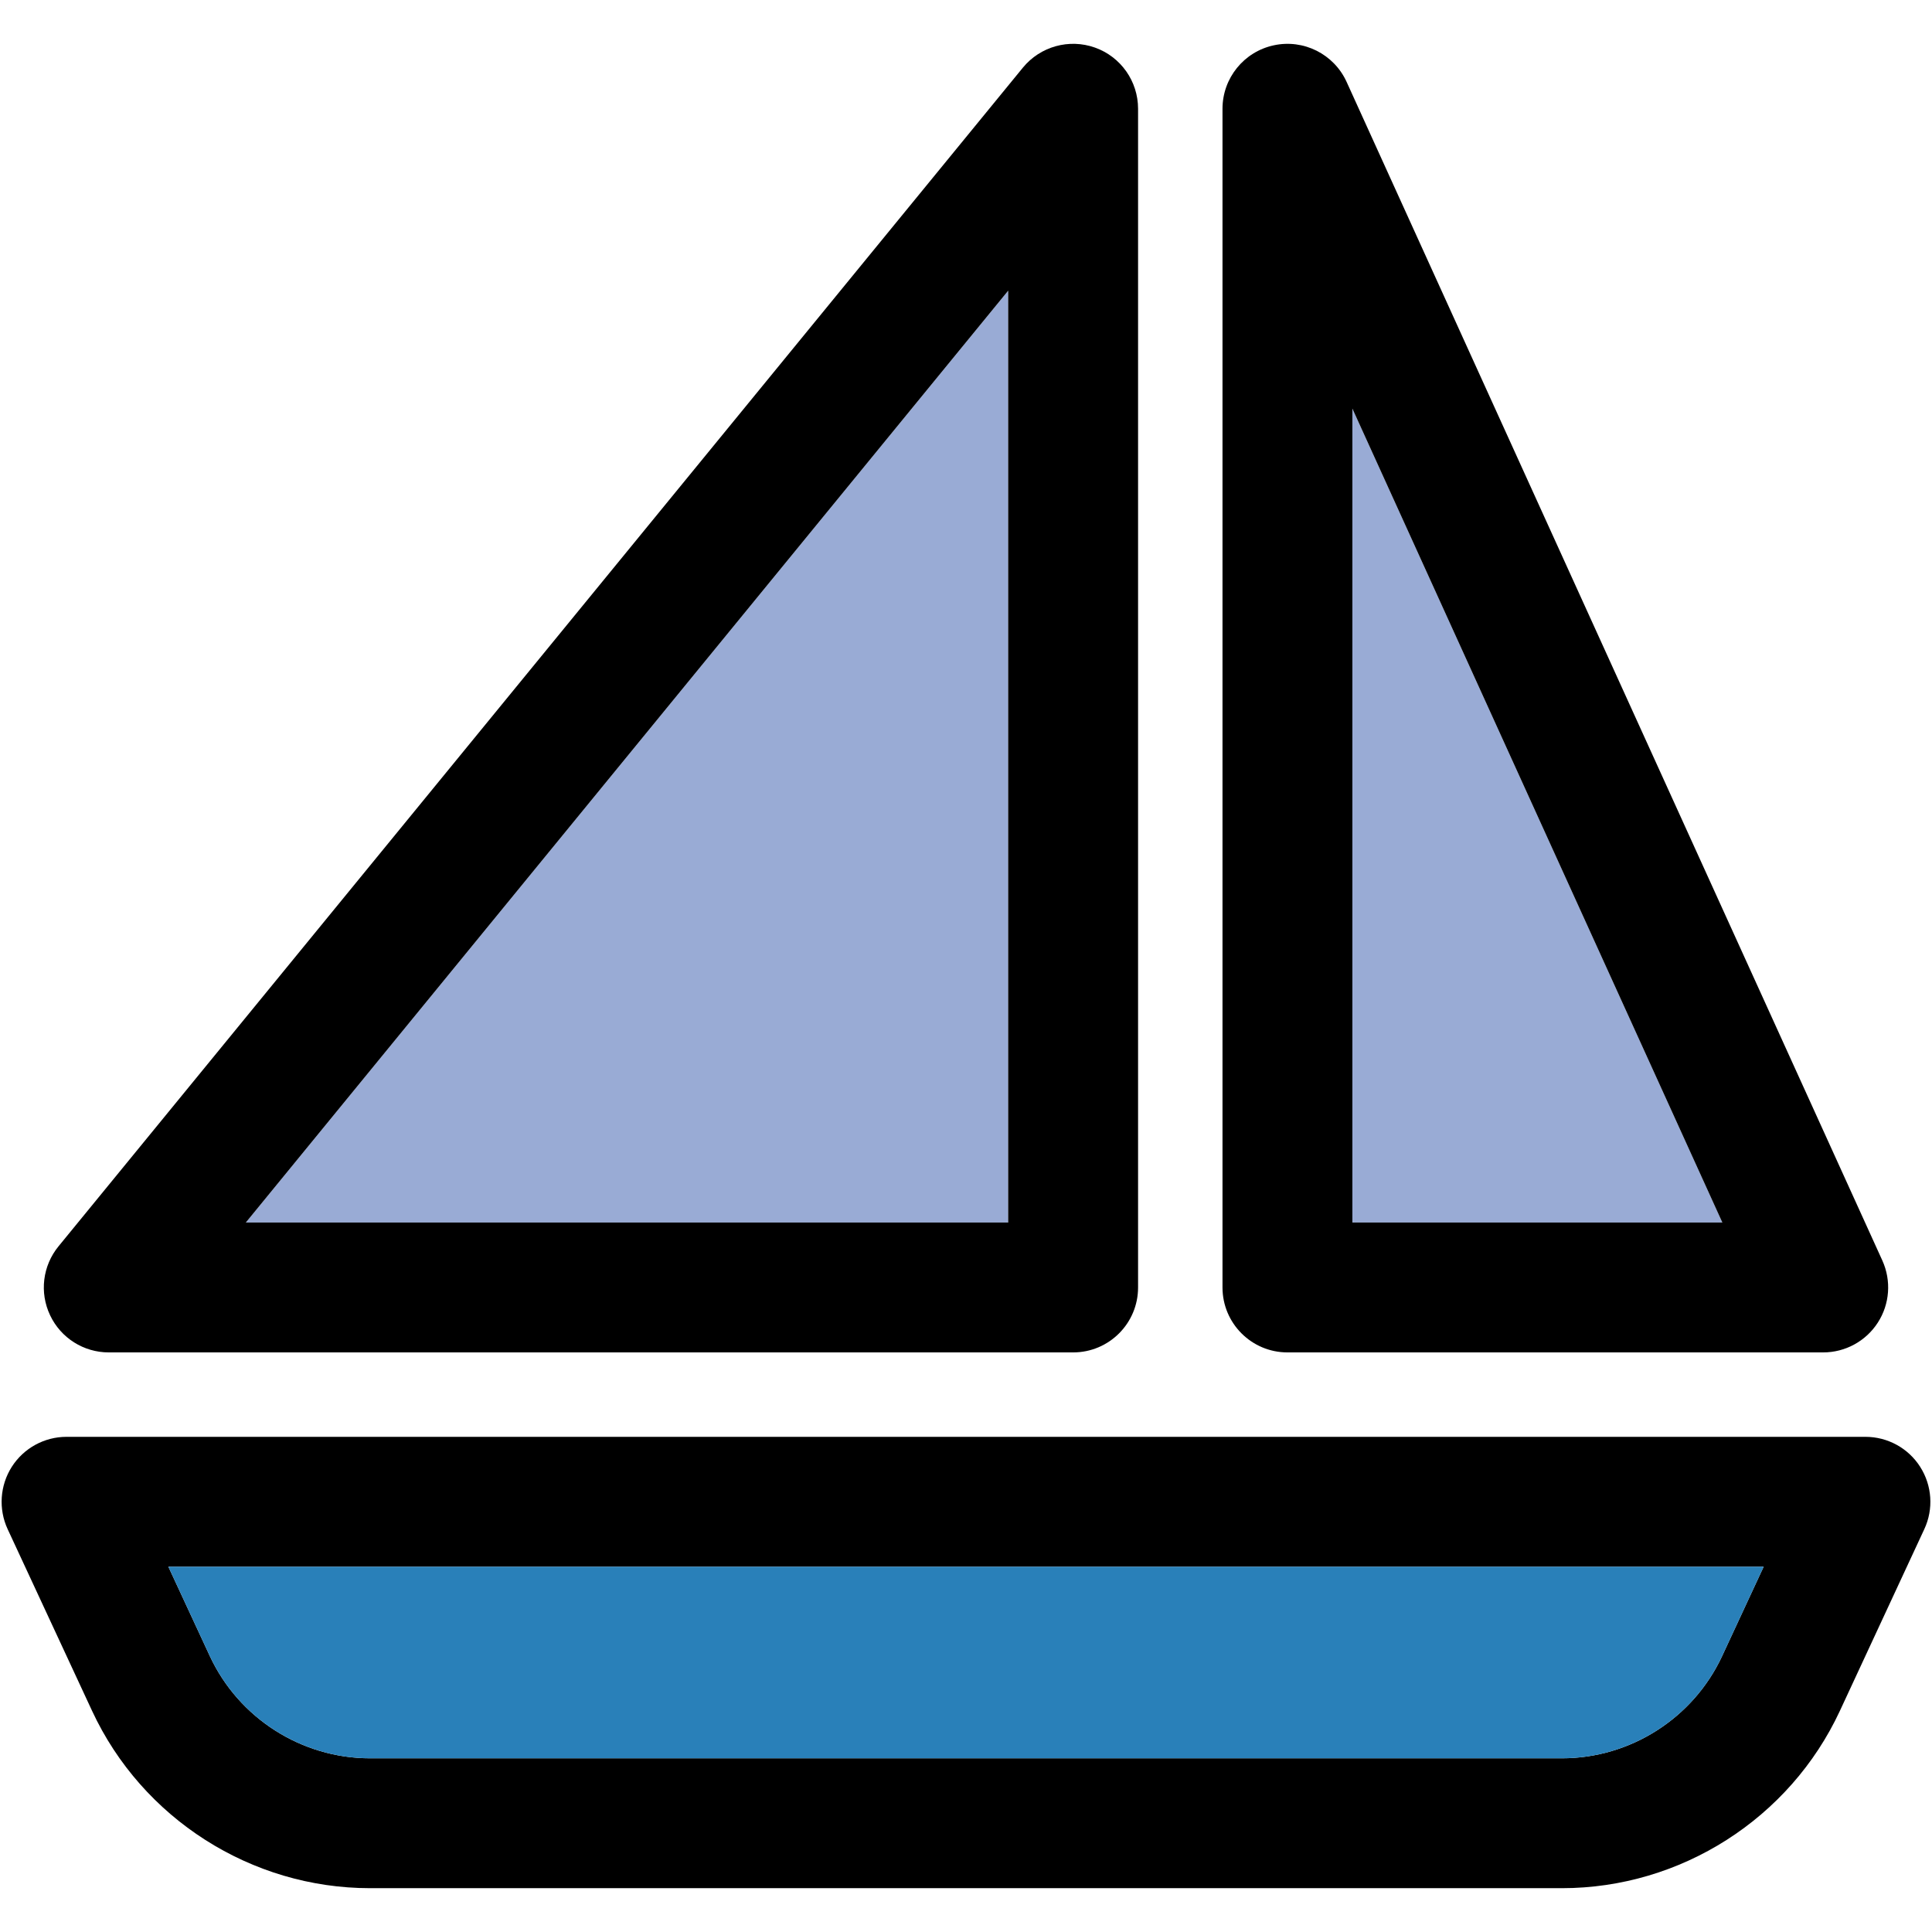 <?xml version="1.0" encoding="iso-8859-1"?>
<!-- Uploaded to: SVG Repo, www.svgrepo.com, Generator: SVG Repo Mixer Tools -->
<!DOCTYPE svg PUBLIC "-//W3C//DTD SVG 1.1//EN" "http://www.w3.org/Graphics/SVG/1.1/DTD/svg11.dtd">
<svg height="800px" width="800px" version="1.1" id="Capa_1" xmlns="http://www.w3.org/2000/svg" xmlns:xlink="http://www.w3.org/1999/xlink" 
	 viewBox="0 0 297.497 297.497" xml:space="preserve">
<g>
	<g id="XMLID_19_">
		<g>
			<polygon style="fill:#99ABD5;" points="155.245,44.759 155.245,188.249 37.855,188.249 			"/>
			<polygon style="fill:#99ABD5;" points="208.245,62.919 265.215,188.249 208.245,188.249 			"/>
			<path d="M295.675,225.869c1.84,2.88,2.08,6.5,0.64,9.59l-13,27.98c-7.71,16.59-24.51,27.31-42.8,27.31H56.975
				c-18.29,0-35.09-10.72-42.8-27.31l-13-27.98c-1.43-3.09-1.19-6.71,0.64-9.59c1.84-2.88,5.02-4.62,8.43-4.62h277
				C290.665,221.249,293.845,222.989,295.675,225.869z M265.175,255.019l6.4-13.77H25.925l6.39,13.77
				c4.44,9.55,14.12,15.73,24.66,15.73h183.54C251.055,270.749,260.735,264.569,265.175,255.019z"/>
			<path d="M289.855,194.109c1.4,3.1,1.14,6.7-0.7,9.55c-1.84,2.86-5.01,4.59-8.41,4.59h-82.5c-5.52,0-10-4.48-10-10v-181.5
				c0-4.71,3.29-8.78,7.89-9.77c4.6-1,9.27,1.35,11.22,5.63L289.855,194.109z M265.215,188.249l-56.97-125.33v125.33H265.215z"/>
			<path style="fill:#2980B9;" d="M271.575,241.249l-6.4,13.77c-4.44,9.55-14.12,15.73-24.66,15.73H56.975
				c-10.54,0-20.22-6.18-24.66-15.73l-6.39-13.77H271.575z"/>
			<path d="M175.245,16.749v181.5c0,5.52-4.47,10-10,10h-148.5c-3.86,0-7.38-2.22-9.03-5.72c-1.66-3.49-1.15-7.62,1.29-10.61
				l148.5-181.5c2.68-3.27,7.12-4.51,11.11-3.09C172.595,8.749,175.245,12.519,175.245,16.749z M155.245,188.249V44.759
				l-117.39,143.49H155.245z"/>
		</g>
		<g>
		</g>
	</g>
</g>
</svg>